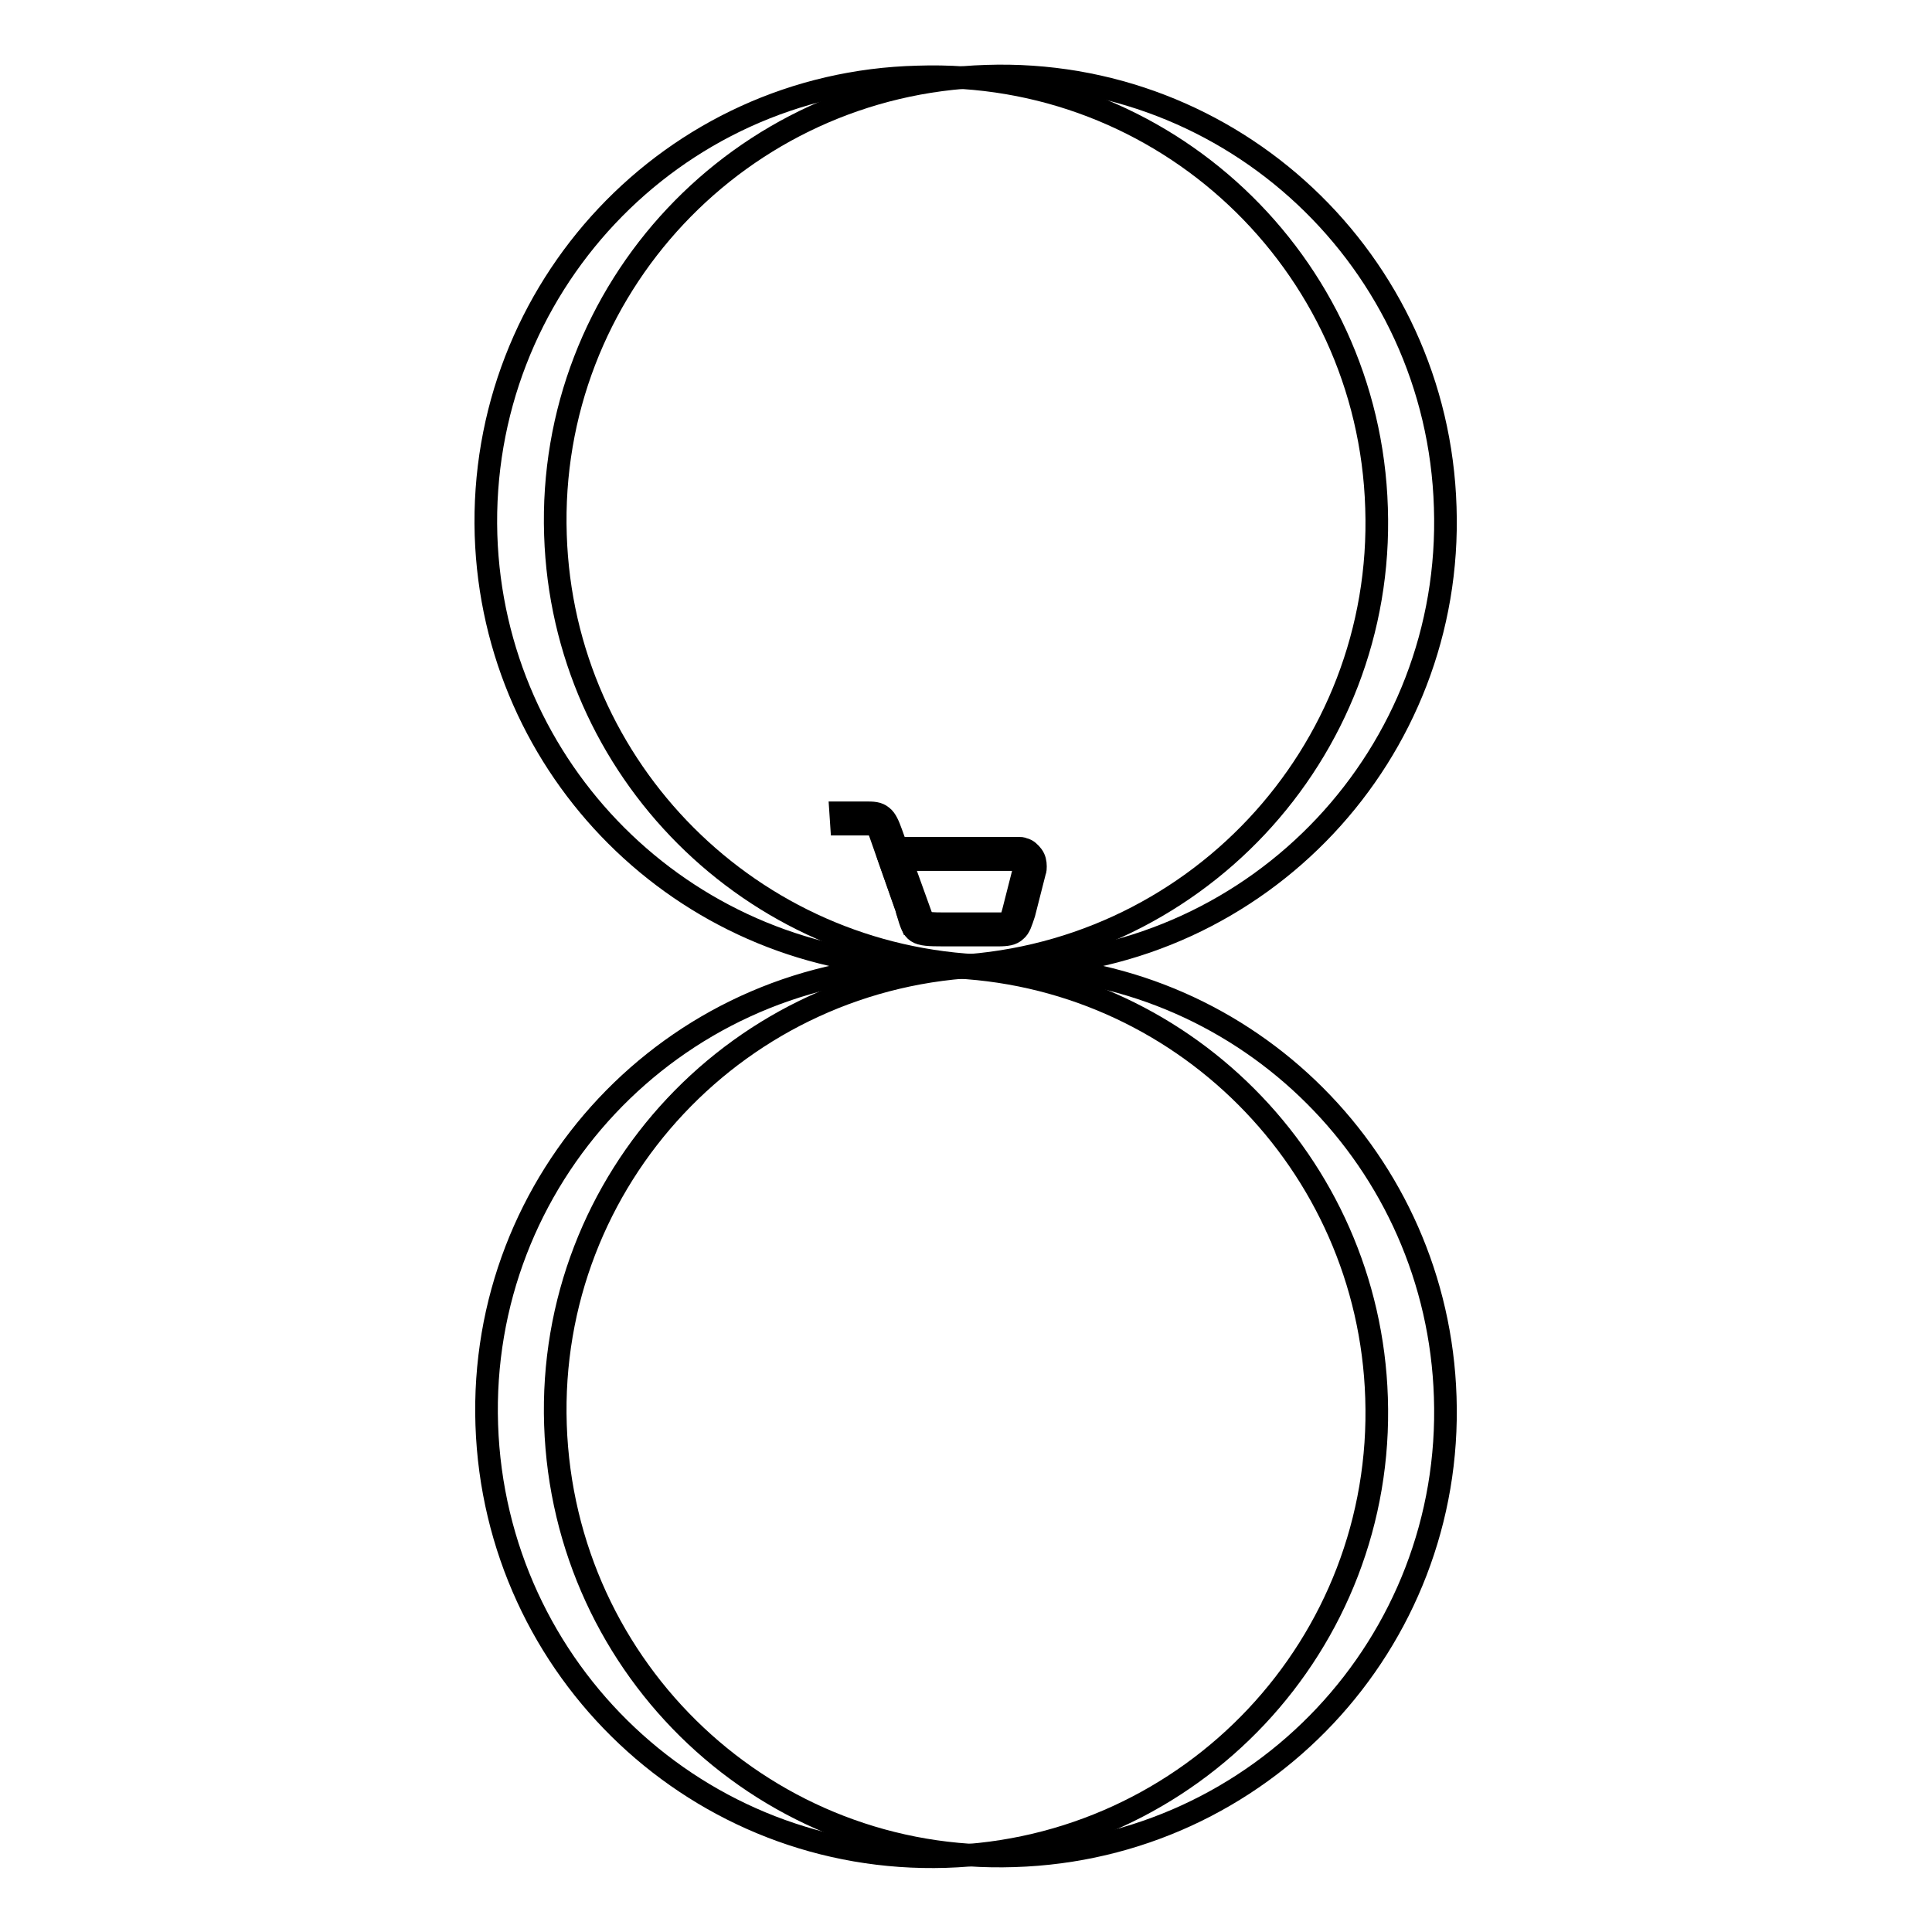 <?xml version="1.0" encoding="utf-8"?>
<!-- Svg Vector Icons : http://www.onlinewebfonts.com/icon -->
<!DOCTYPE svg PUBLIC "-//W3C//DTD SVG 1.1//EN" "http://www.w3.org/Graphics/SVG/1.1/DTD/svg11.dtd">
<svg version="1.1" xmlns="http://www.w3.org/2000/svg" xmlns:xlink="http://www.w3.org/1999/xlink" x="0px" y="0px" viewBox="0 0 256 256" enable-background="new 0 0 256 256" xml:space="preserve">
<g><g><path stroke-width="3" fill-opacity="0" stroke="#000000"  d="M111.4,107.7h3.2c1.1,0,1.7,0,2.3,0.5c0.5,0.4,0.8,1.1,1.2,2.2l0,0l4,11.1l-1.4,0.5l-3.9-11.1v0c-0.3-0.9-0.5-1.3-0.7-1.5c-0.2-0.2-0.7-0.2-1.4-0.2h-3.2L111.4,107.7L111.4,107.7z"/><path stroke-width="3" fill-opacity="0" stroke="#000000"  d="M121.6,128c-32.6,1-58.2,28.2-57.1,60.8S92.7,247,125.3,246c32.6-1,58.2-28.2,57.1-60.8c-1-31.1-26-56.2-57.1-57.1c32.6-1,58.2-28.2,57.1-60.8c-1-32.6-28.2-58.2-60.8-57.1C89,11,63.4,38.3,64.4,70.9C65.4,102,90.4,127,121.6,128z"/><path stroke-width="3" fill-opacity="0" stroke="#000000"  d="M132.2,123.9h-7.2c-3.8,0-3.9-0.2-4.7-2.9c-0.1-0.2-0.1-0.5-0.2-0.8l0,0l-2.4-6.8l-0.3-1h1H135c0.2,0,0.4,0,0.6,0.1c0.5,0.1,0.9,0.5,1.2,0.9s0.4,0.9,0.4,1.4c0,0.2,0,0.5-0.1,0.7l0,0l-1.4,5.5v0c-0.4,1.2-0.6,1.9-1.1,2.3C134.1,123.8,133.4,123.9,132.2,123.9L132.2,123.9z M125,122.4h7.2c0.9,0,1.3,0,1.5-0.2c0.2-0.2,0.4-0.7,0.6-1.5l0,0l1.4-5.5v0c0-0.1,0-0.2,0-0.4c0-0.2-0.1-0.4-0.2-0.6c-0.1-0.1-0.2-0.3-0.4-0.3c-0.1,0-0.1,0-0.2,0h-15.7l2,5.9v0c0.1,0.3,0.2,0.6,0.3,0.8C122.2,122.3,122.3,122.4,125,122.4L125,122.4z"/><path stroke-width="3" fill-opacity="0" stroke="#000000"  d="M130.7,128c-32.6,1-58.2,28.2-57.1,60.8s28.2,58.2,60.8,57.1c32.6-1,58.2-28.2,57.1-60.8c-1-31.2-26-56.2-57.1-57.1c32.6-1,58.2-28.2,57.1-60.8c-1-32.6-28.2-58.2-60.8-57.1c-32.6,1-58.2,28.2-57.1,60.8C74.6,102,99.6,127,130.7,128z"/></g></g>
</svg>